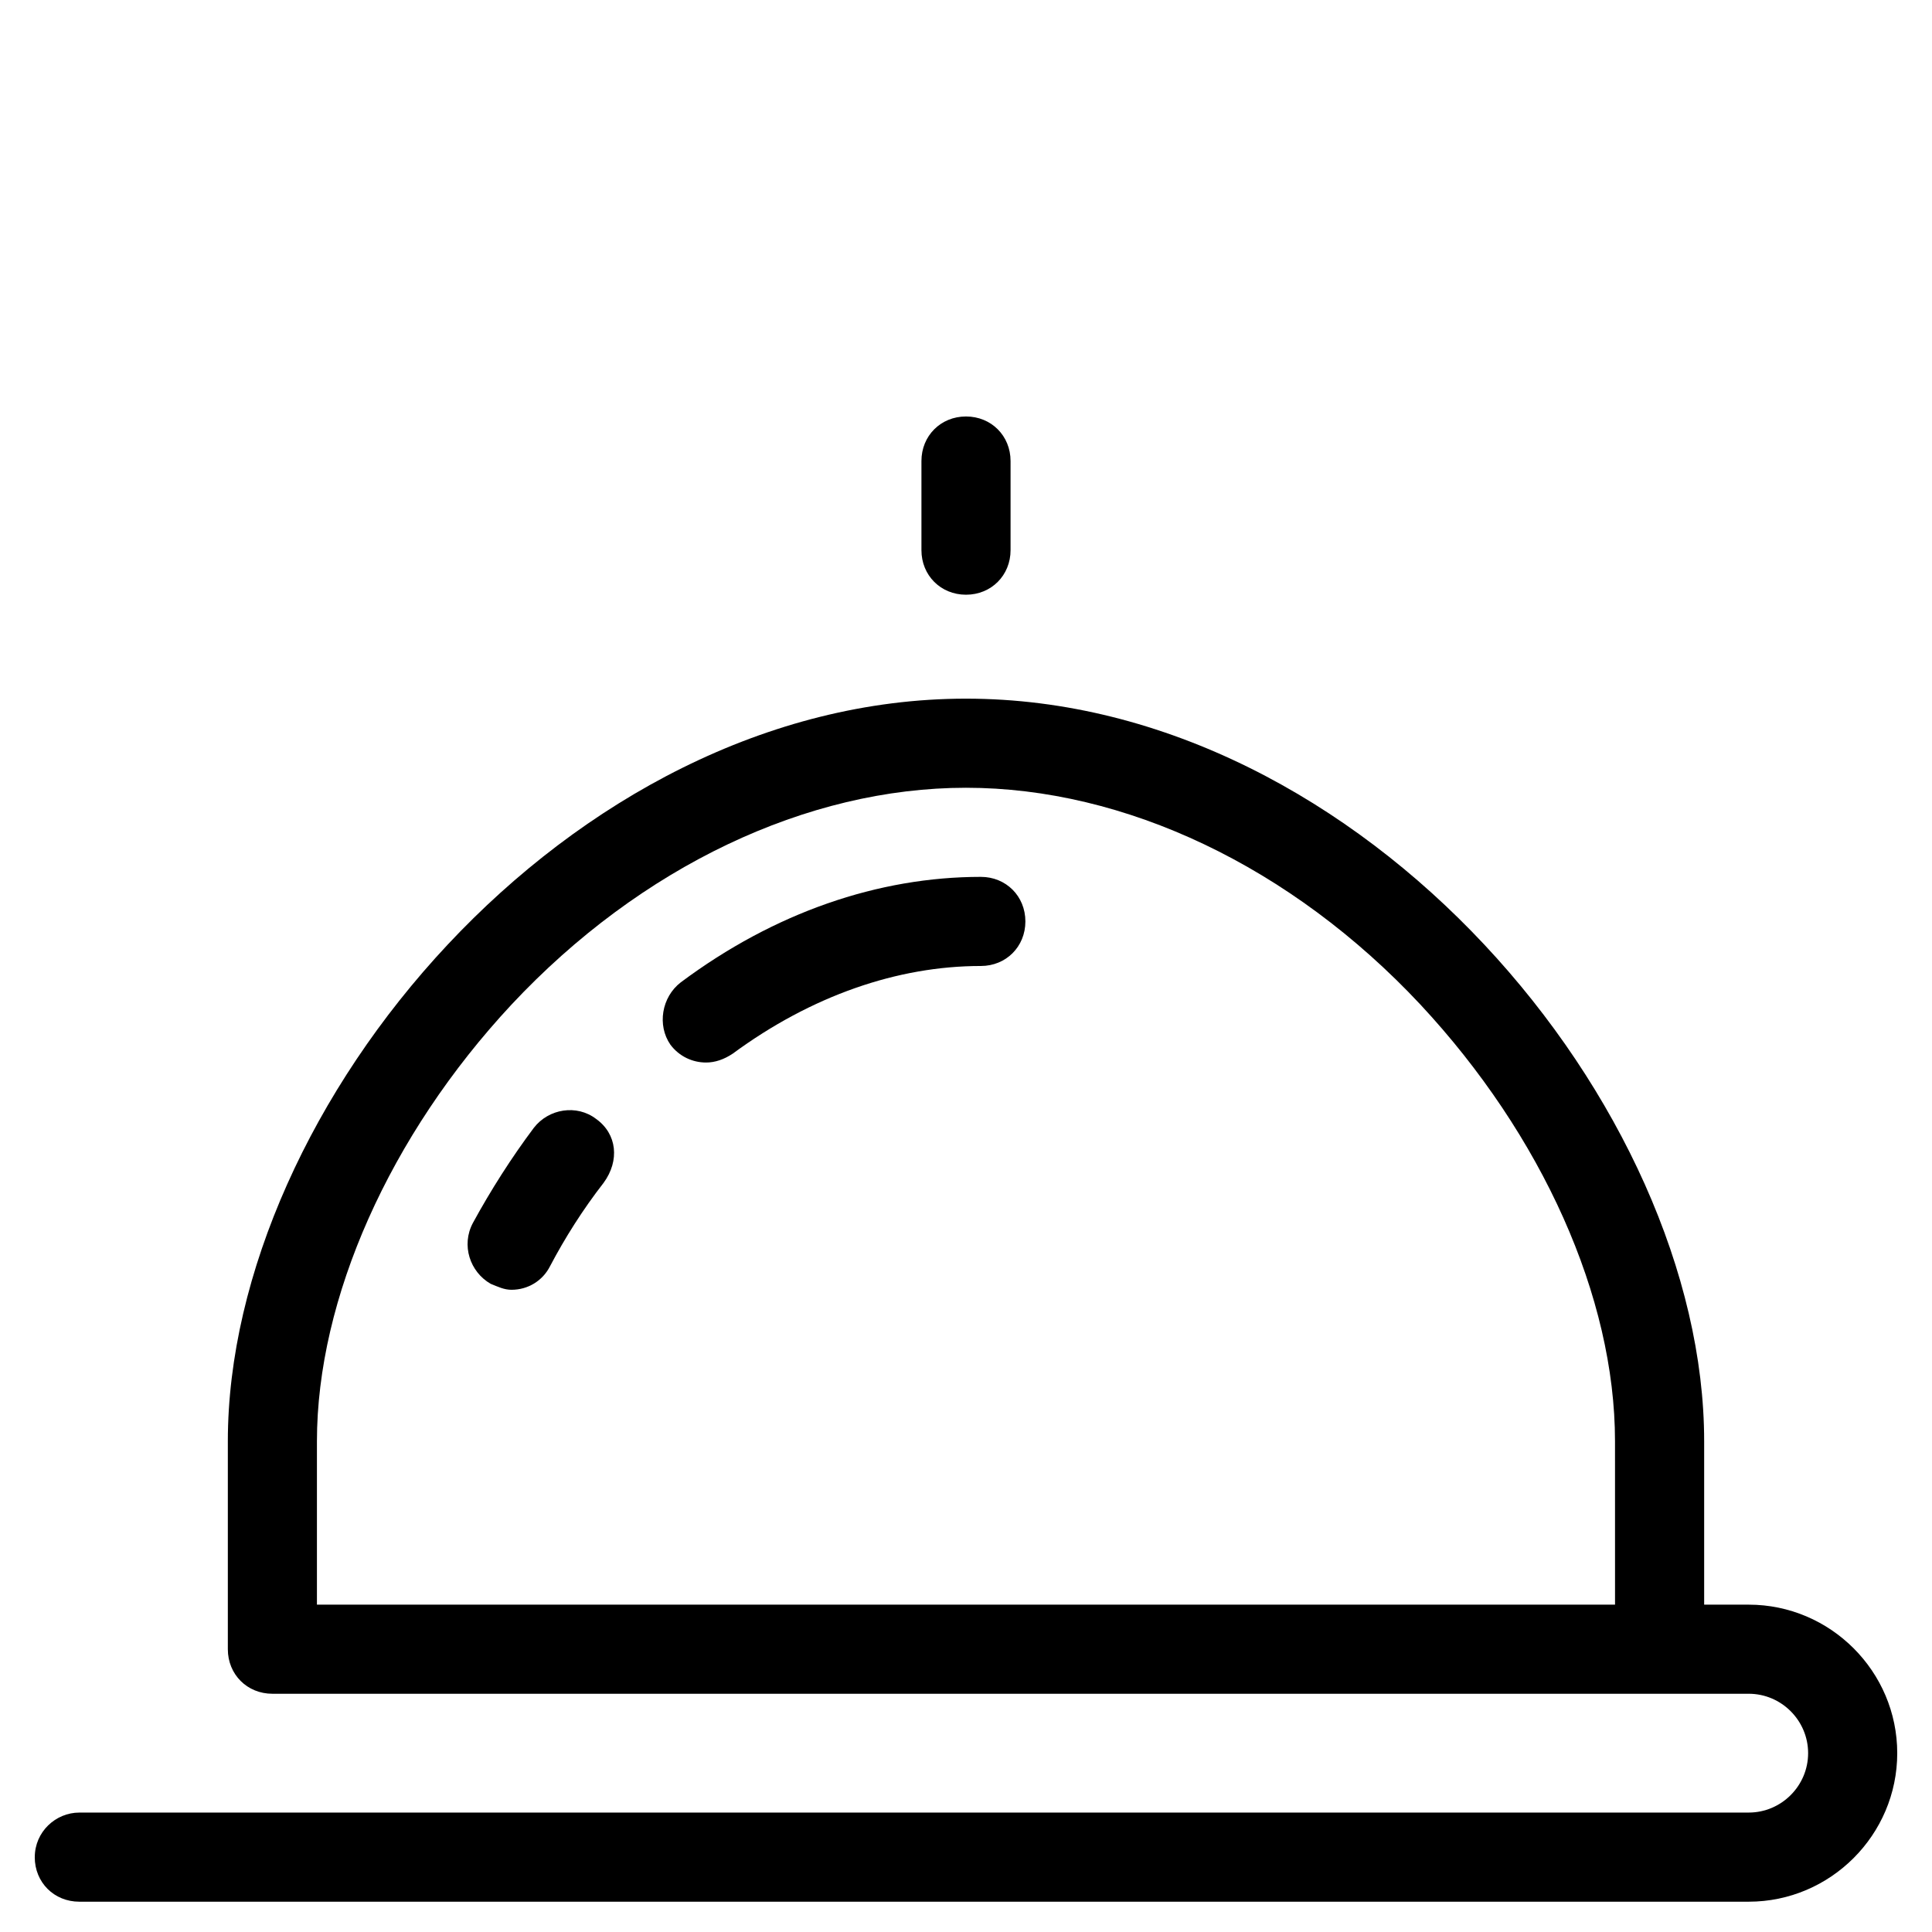 <?xml version="1.0" encoding="UTF-8"?>
<!-- Uploaded to: SVG Repo, www.svgrepo.com, Generator: SVG Repo Mixer Tools -->
<svg fill="#000000" width="800px" height="800px" version="1.1" viewBox="144 144 512 512" xmlns="http://www.w3.org/2000/svg">
 <g>
  <path d="m403.93 376.38c-27.16 0-54.711 9.445-79.508 27.945-5.117 3.938-6.297 11.414-2.754 16.531 2.363 3.148 5.902 4.723 9.445 4.723 2.363 0 4.723-0.789 7.086-2.363 20.859-15.348 43.691-23.219 65.73-23.219 6.691 0 11.809-5.117 11.809-11.809s-5.117-11.809-11.809-11.809z"/>
  <path d="m301.99 440.54c-5.117-3.938-12.594-2.754-16.531 2.363-5.902 7.871-11.414 16.531-16.137 25.191-3.148 5.902-0.789 12.988 4.723 16.137 1.969 0.789 3.543 1.574 5.512 1.574 4.328 0 8.266-2.363 10.234-6.297 3.938-7.477 8.66-14.957 14.168-22.043 4.328-5.906 3.543-12.988-1.969-16.926z"/>
  <path d="m153.21 636.16c0 6.691 5.117 11.809 11.809 11.809h442.41c21.648 0 39.359-17.711 39.359-39.359s-17.711-39.359-39.359-39.359h-11.809v-43.301c0-88.559-90.133-196.8-195.62-196.8-105.48 0-195.62 108.24-195.62 196.8v55.105c0 6.691 5.117 11.809 11.809 11.809h391.24c8.66 0 15.742 7.086 15.742 15.742 0 8.66-7.086 15.742-15.742 15.742l-442.4 0.004c-6.297 0-11.809 5.117-11.809 11.809zm418.79-66.914h-344.01v-43.297c0-37.785 19.285-81.082 51.562-115.72 34.242-36.602 78.324-57.465 120.44-57.465s86.199 20.859 120.44 57.465c32.273 34.637 51.562 77.539 51.562 115.72z"/>
  <path d="m388.19 266.18v23.617c0 6.691 5.117 11.809 11.809 11.809s11.809-5.117 11.809-11.809v-23.617c0-6.691-5.117-11.809-11.809-11.809s-11.809 5.117-11.809 11.809z"/>
 </g>
</svg>